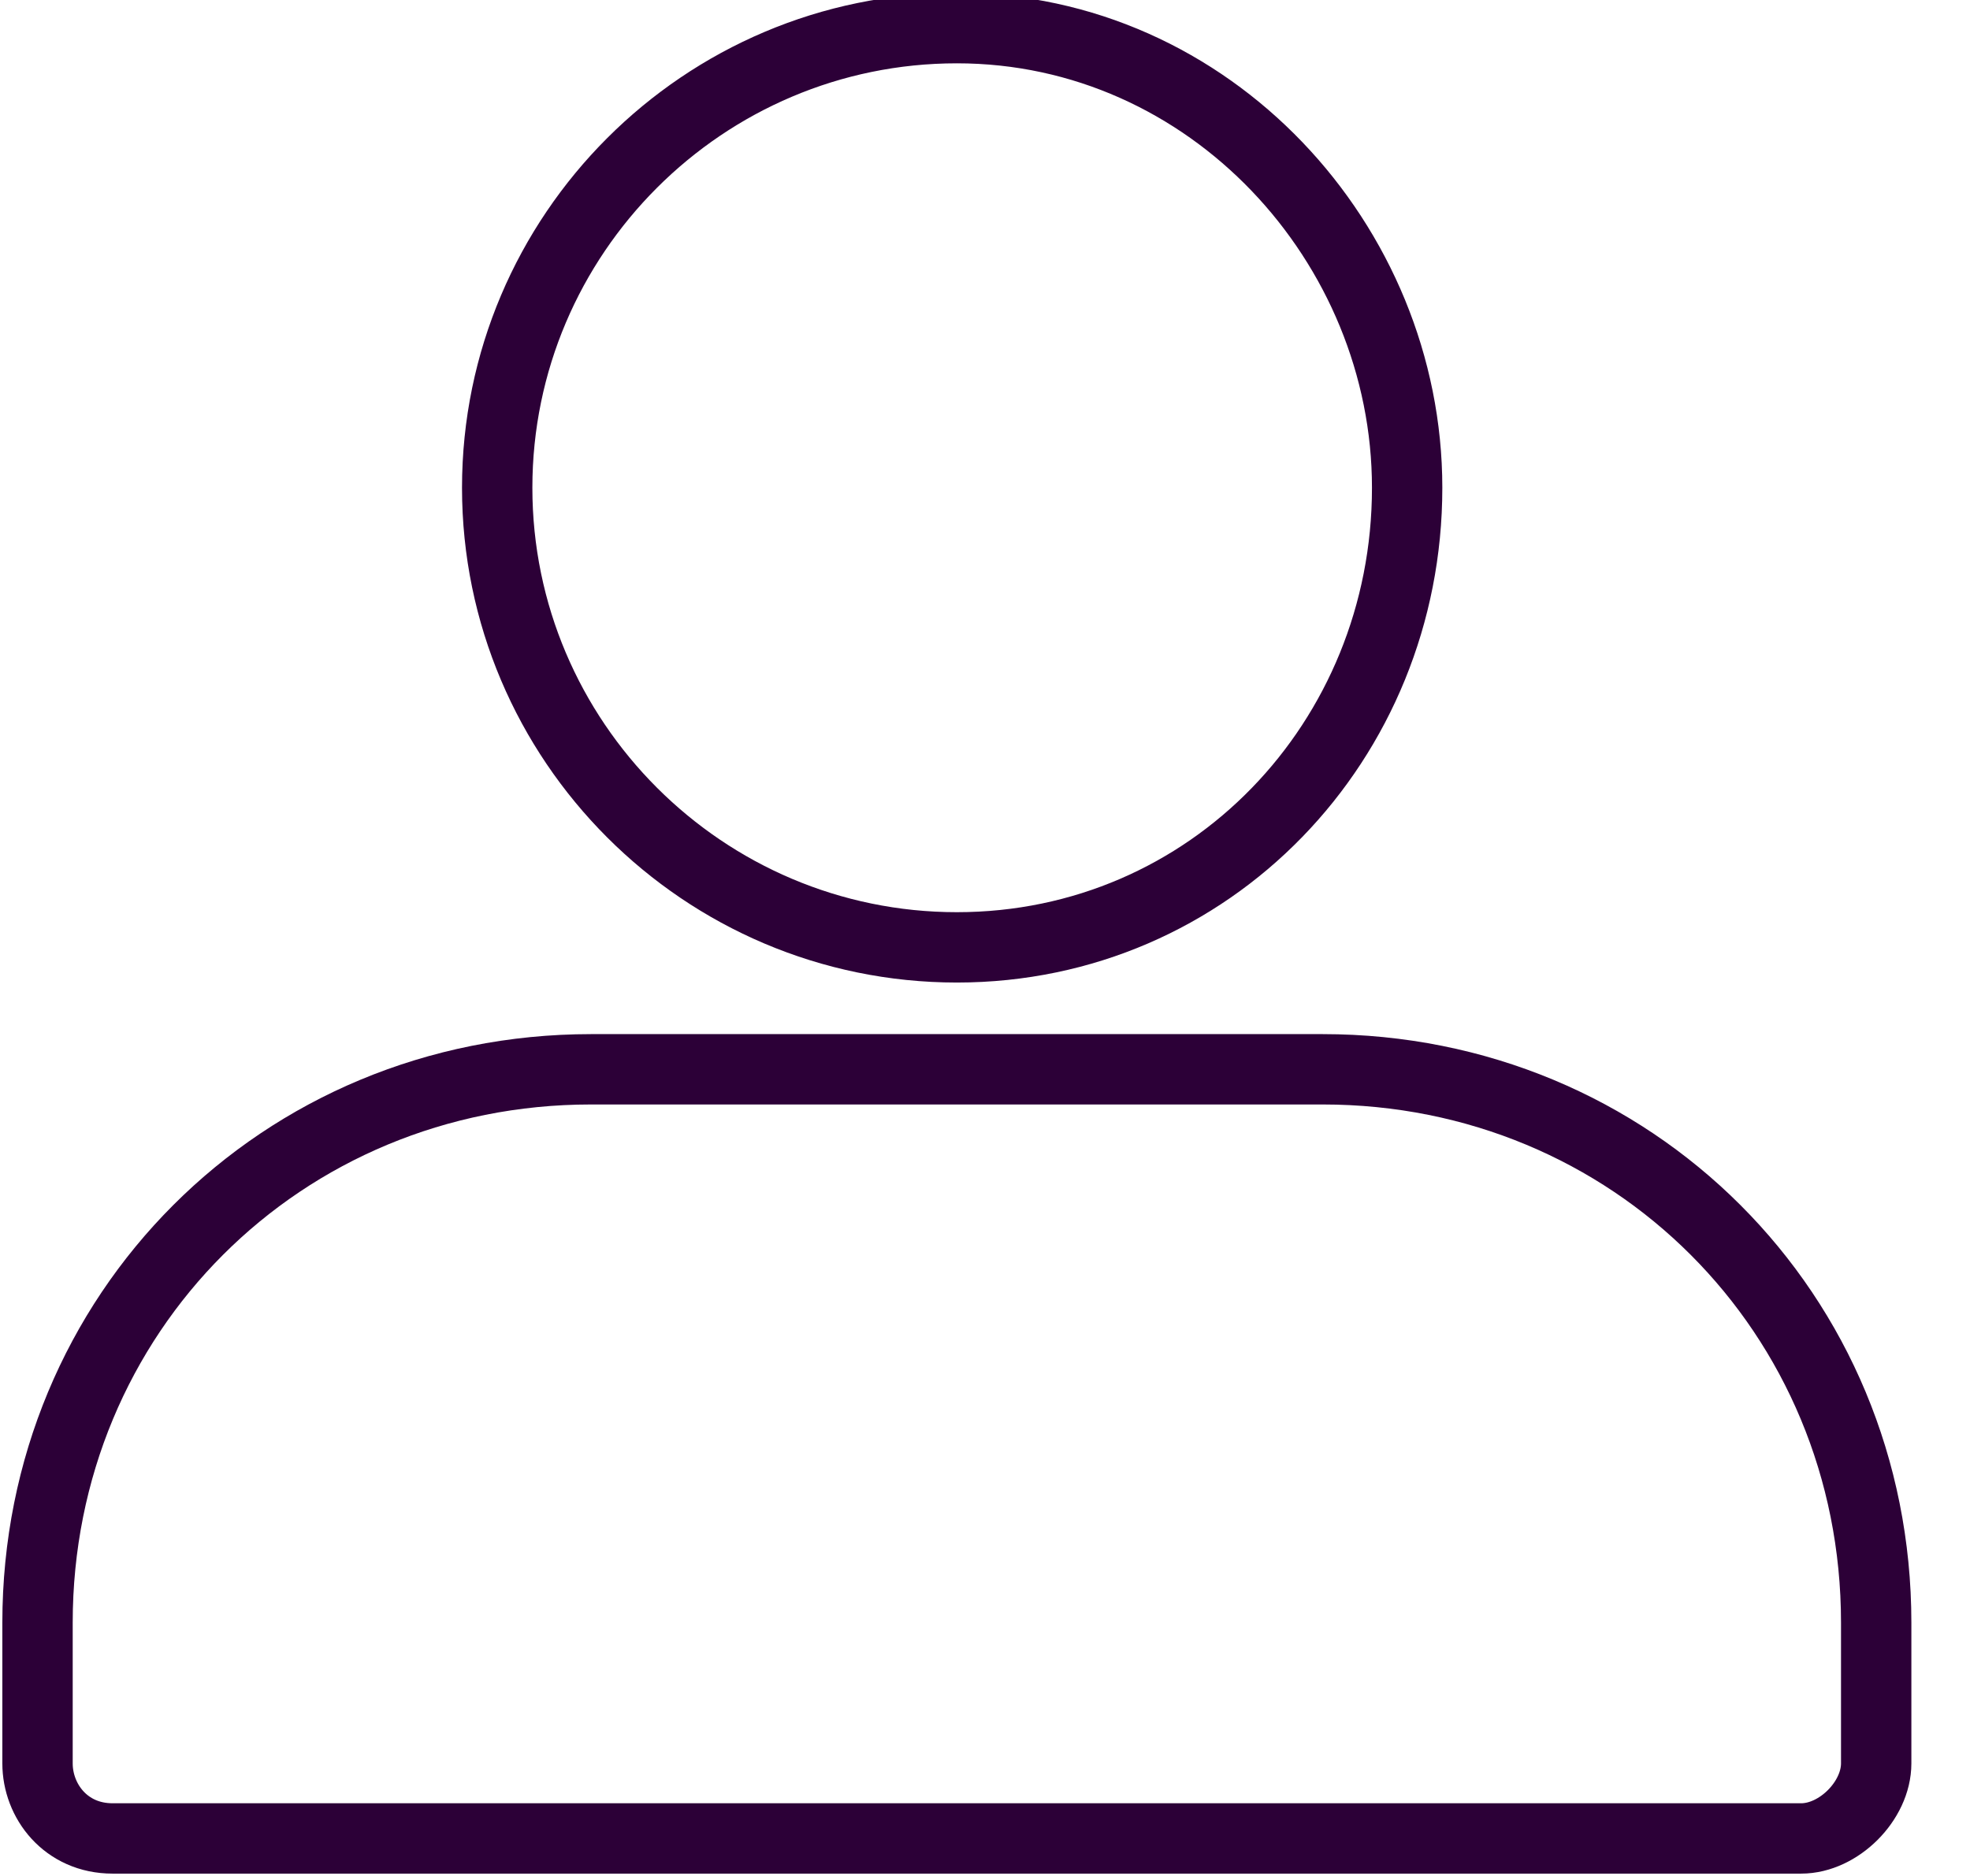<?xml version="1.0" encoding="utf-8"?>
<!-- Generator: Adobe Illustrator 25.2.3, SVG Export Plug-In . SVG Version: 6.00 Build 0)  -->
<svg version="1.1" id="Layer_1" xmlns="http://www.w3.org/2000/svg" xmlns:xlink="http://www.w3.org/1999/xlink" x="0px" y="0px"
	 viewBox="0 0 21 20" style="enable-background:new 0 0 21 20;" xml:space="preserve">
<style type="text/css">
	.st0{fill:none;stroke:#2C0037;stroke-width:0.75;}
</style>
<g id="Page-1">
	<g id="Group-5">
		<path id="Stroke-1" class="st0" d="M10.2,10.1c-2.7,0-4.9-2.2-4.9-4.9s2.2-4.9,4.9-4.9S15,2.6,15,5.2C15,7.9,12.9,10.1,10.2,10.1z
			"/>
		<path id="Stroke-3" class="st0" d="M19.2,19.6h-18c-0.5,0-0.8-0.4-0.8-0.8v-1.5c0-3.3,2.6-5.9,5.9-5.9h7.8c3.3,0,5.9,2.6,5.9,5.9
			v1.5C20,19.2,19.6,19.6,19.2,19.6z"/>
	</g>
</g>
</svg>
